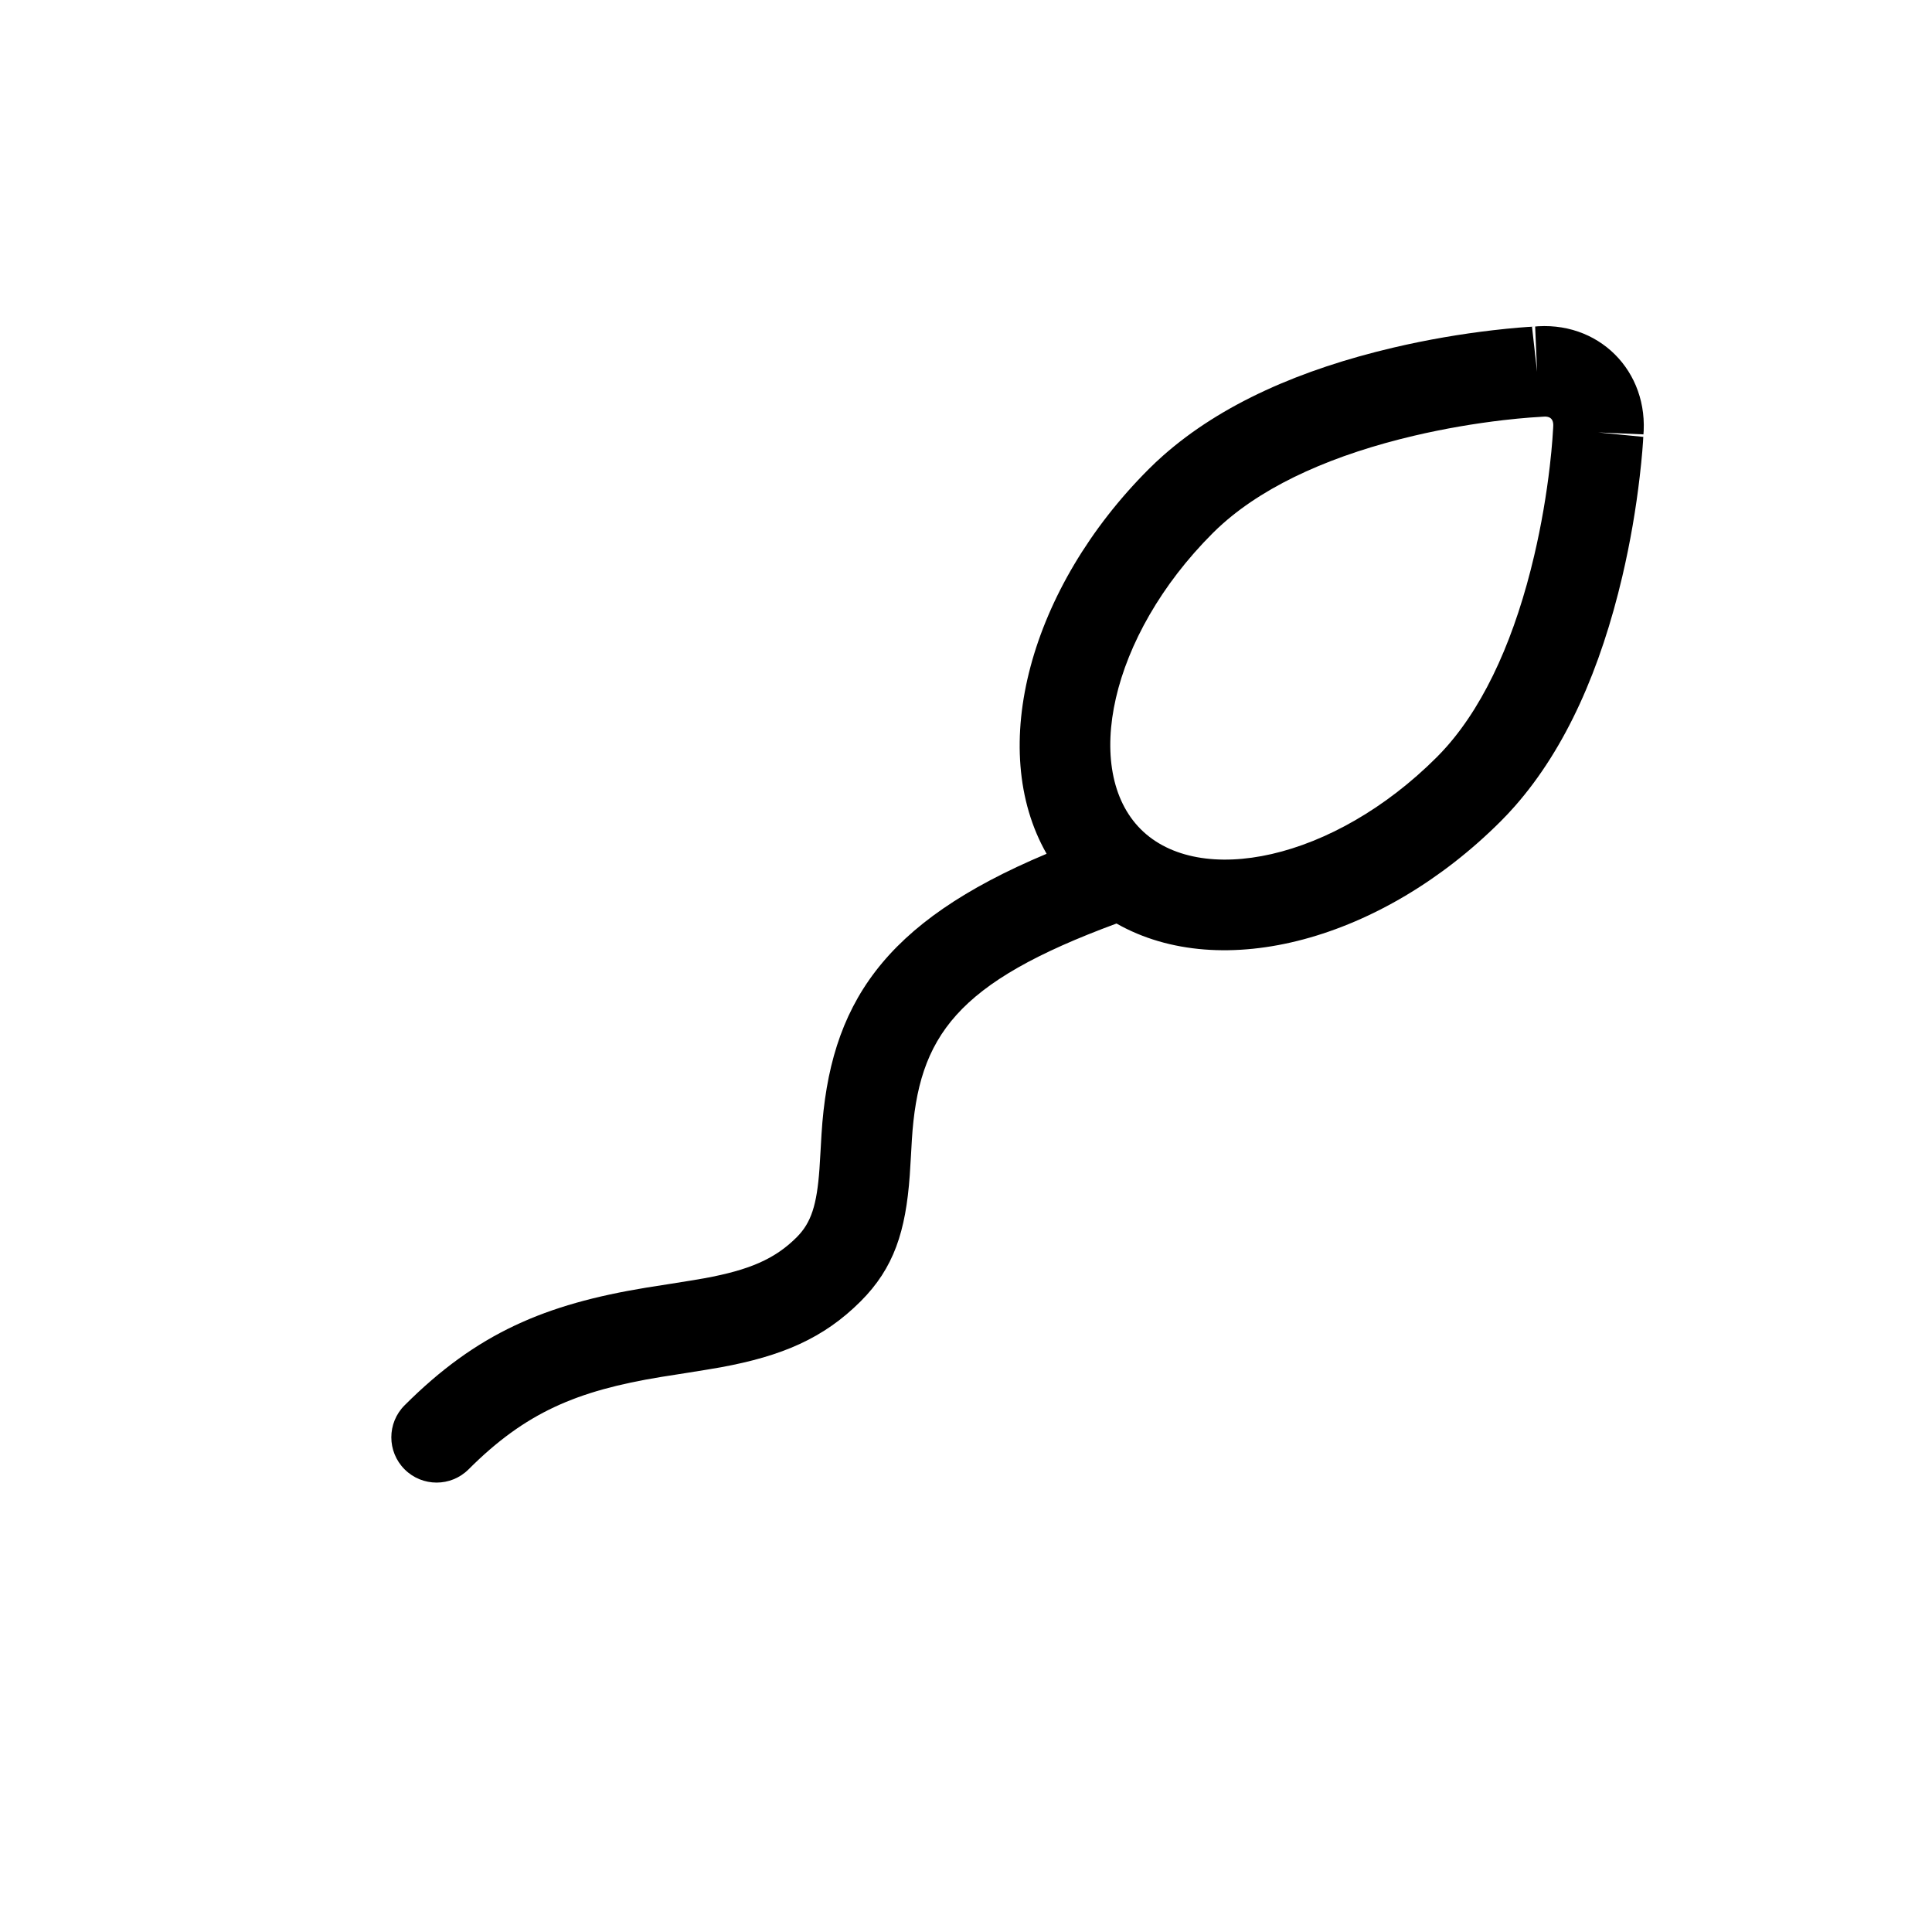 <?xml version="1.0" encoding="UTF-8"?>
<!-- Uploaded to: SVG Repo, www.svgrepo.com, Generator: SVG Repo Mixer Tools -->
<svg fill="#000000" width="800px" height="800px" version="1.1" viewBox="144 144 512 512" xmlns="http://www.w3.org/2000/svg">
 <path d="m421.36 370.26c-15.938-27.91-4.43-70.445 27.066-101.94 1.207-1.207 2.457-2.383 3.754-3.531 15.527-13.754 36.648-22.93 61.059-28.664 9.074-2.129 17.992-3.629 26.402-4.609 5.098-0.594 8.945-0.883 11.191-0.98l0.508 11.984-1.34-11.918c17.488-1.965 31.195 11.715 29.48 29.176l-11.938-1.176 11.984 0.512c-0.098 2.246-0.387 6.102-0.984 11.203-0.98 8.422-2.481 17.352-4.613 26.441-5.715 24.332-14.836 45.398-28.5 60.918-1.199 1.363-2.434 2.68-3.703 3.949-31.457 31.461-73.934 42.977-101.84 27.117-42.508 15.691-52.52 29.797-54.234 57.34-0.027 0.461-0.406 7.328-0.555 9.379-1.07 14.844-4.188 24.574-13.008 33.395-9.844 9.844-20.895 14.516-37.035 17.484-3.543 0.652-16.027 2.59-15.891 2.57-22.305 3.66-35.918 9.414-50.98 24.477-4.684 4.684-12.277 4.684-16.961 0-4.688-4.684-4.688-12.281 0-16.965 19.133-19.133 37.227-26.781 64.055-31.188 0.164-0.027 12.281-1.906 15.434-2.488 11.797-2.168 18.609-5.051 24.414-10.855 3.852-3.852 5.352-8.527 6.043-18.156 0.133-1.809 0.5-8.5 0.539-9.141 2.137-34.34 16.133-56.074 59.656-74.332zm44.031-84.977c0.859-0.859 1.758-1.707 2.695-2.535 12.047-10.672 29.754-18.359 50.637-23.27 8.125-1.906 16.148-3.254 23.695-4.137 2.629-0.305 5-0.527 7.066-0.688 1.199-0.09 2-0.137 2.363-0.152l0.828-0.062c2.254-0.254 3.156 0.648 2.93 2.988l-0.047 0.664c-0.016 0.363-0.062 1.168-0.156 2.371-0.156 2.07-0.379 4.445-0.688 7.074-0.879 7.559-2.231 15.598-4.141 23.734-4.891 20.832-12.543 38.5-23.148 50.551-0.871 0.984-1.758 1.93-2.66 2.836-27.492 27.488-62.961 34.582-78.461 19.086-15.5-15.5-8.406-50.973 19.086-78.461z" fill-rule="evenodd"/>
</svg>